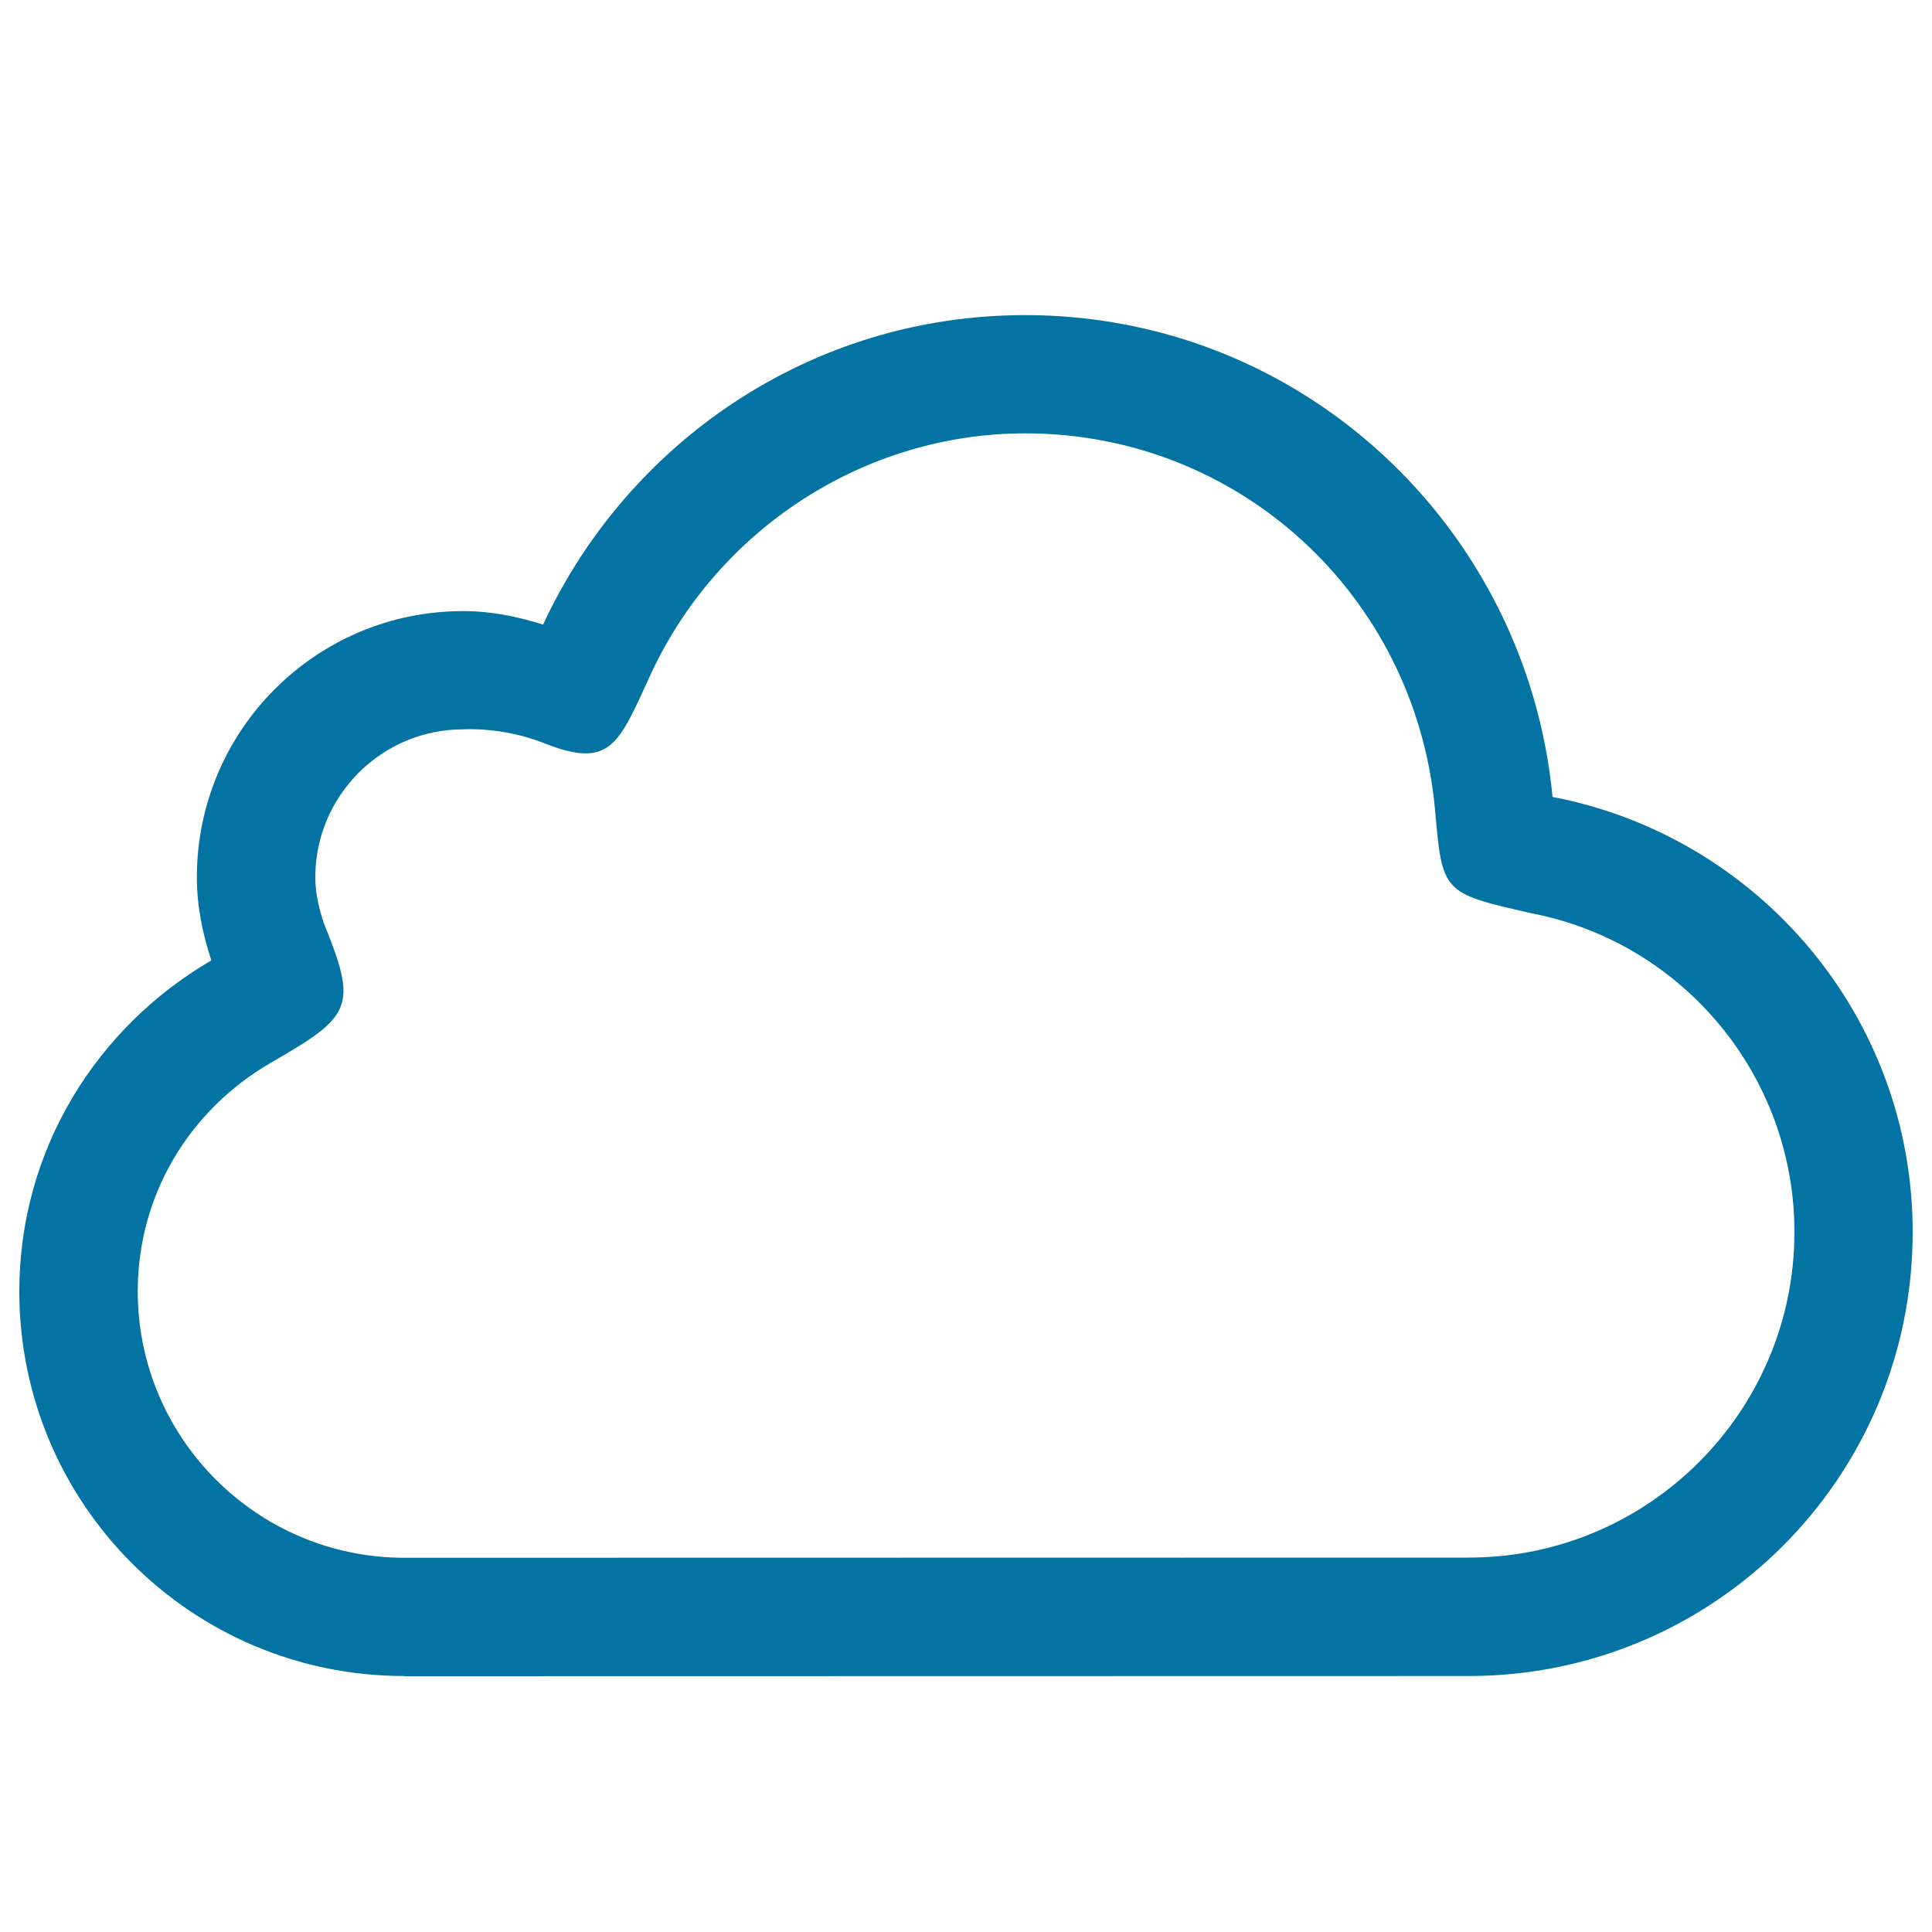 <svg xmlns="http://www.w3.org/2000/svg" viewBox="0 0 1000 1000" style="fill:#0273a2">
<title>Cloud SVG icon</title>
><path d="M803.6,412.5c-13.4-139.7-129.7-249.4-273-249.4c-110.8,0-205.7,65.8-249.5,160.2c-13.2-4.2-26.9-7-41.4-7c-76.1,0-137.8,61.7-137.8,137.8c0,15.1,3,29.4,7.5,43C50.2,531.6,10,594.9,10,668.4c0,109.9,89.1,199.1,199.1,199.1v0.1l551.2-0.1c126.9,0,229.7-102.8,229.7-229.7C990,525.8,909.7,432.8,803.6,412.5L803.6,412.5z M760.3,806.2L760.3,806.2l-551.2,0.1c-76-0.1-137.8-61.9-137.8-137.9c0-49,25.8-93.3,69-118.4c42-24.1,44.9-28.9,27.3-72.2c-3-8.9-4.4-16.7-4.4-23.7c0-42.2,34.3-76.6,76.6-76.6c0,0,20.1-1.4,41.4,7c35.1,14,39,0.6,55.6-35.5c35.1-75.7,111.2-124.7,193.9-124.7c110.3,0,201.4,83.4,212,194c3.8,43.9,3.8,43.9,49.5,54.3c79.2,15.1,136.6,84.6,136.6,165.1C928.8,730.6,853.2,806.2,760.3,806.2z"/>
</svg>